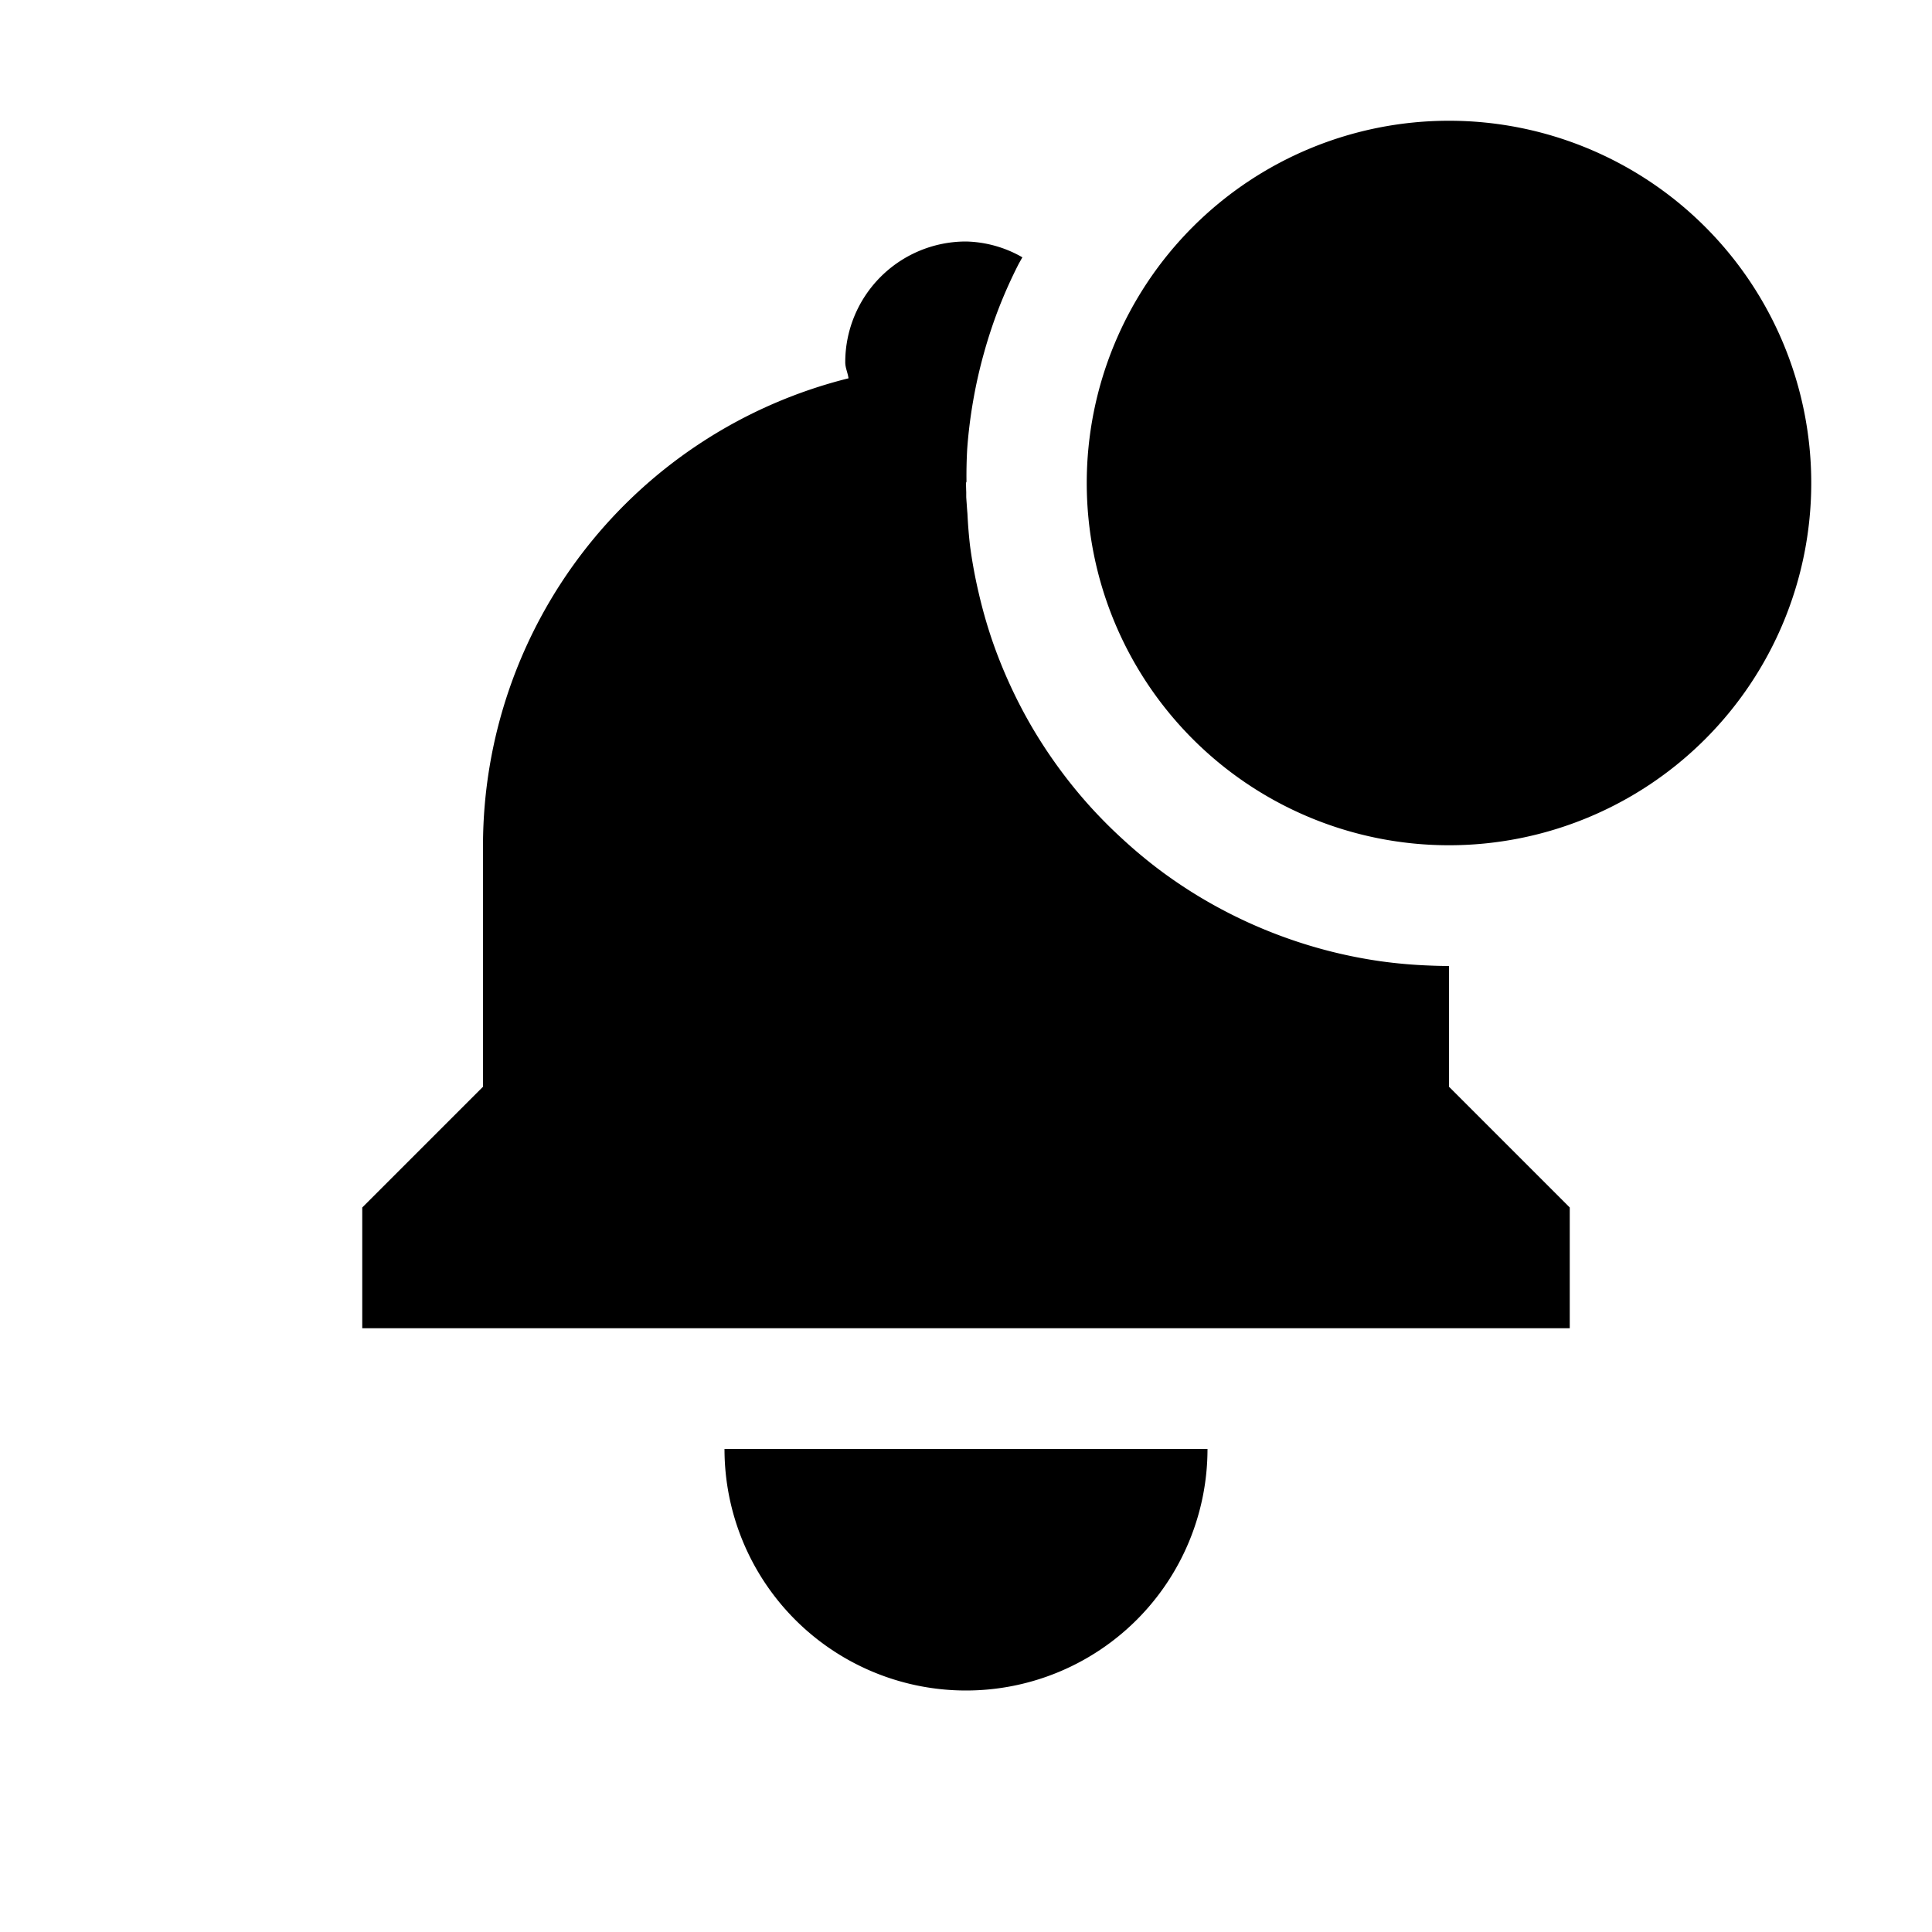 <svg width="16" height="16" version="1.1" xmlns="http://www.w3.org/2000/svg"><path d="m8 2a1 1 0 0 0-1 1c0 0.047 0.021 0.087 0.027 0.133a3.992 3.992 0 0 0-3.027 3.867v2l-1 1v1h10v-1l-1-1v-1a4 4 0 0 1-0.166-0.004 4 4 0 0 1-0.398-0.035 4 4 0 0 1-0.393-0.076 4 4 0 0 1-0.383-0.115 4 4 0 0 1-0.369-0.152 4 4 0 0 1-0.354-0.189 4 4 0 0 1-0.332-0.223 4 4 0 0 1-0.307-0.256 4 4 0 0 1-0.281-0.283 4 4 0 0 1-0.252-0.312 4 4 0 0 1-0.219-0.334 4 4 0 0 1-0.184-0.355 4 4 0 0 1-0.148-0.371 4 4 0 0 1-0.109-0.385 4 4 0 0 1-0.072-0.393 4 4 0 0 1-0.021-0.262 3 3 0 0 1-0.006-0.08 4 4 0 0 1-0.004-0.057 4 4 0 0 1 0-0.041 3 3 0 0 1-0.002-0.076c0-0.005 0.004-0.009 0.004-0.014a4 4 0 0 1 0.006-0.27 4 4 0 0 1 0.049-0.396 4 4 0 0 1 0.088-0.391 4 4 0 0 1 0.125-0.379 4 4 0 0 1 0.164-0.365 4 4 0 0 1 0.031-0.055 0.978 0.978 0 0 0-0.467-0.131zm-2 10a2 2 0 0 0 4 0z"/><path d="m12 1a3 3 0 1 0 0 6 3 3 0 0 0 0-6z" fill-rule="evenodd"/></svg>
